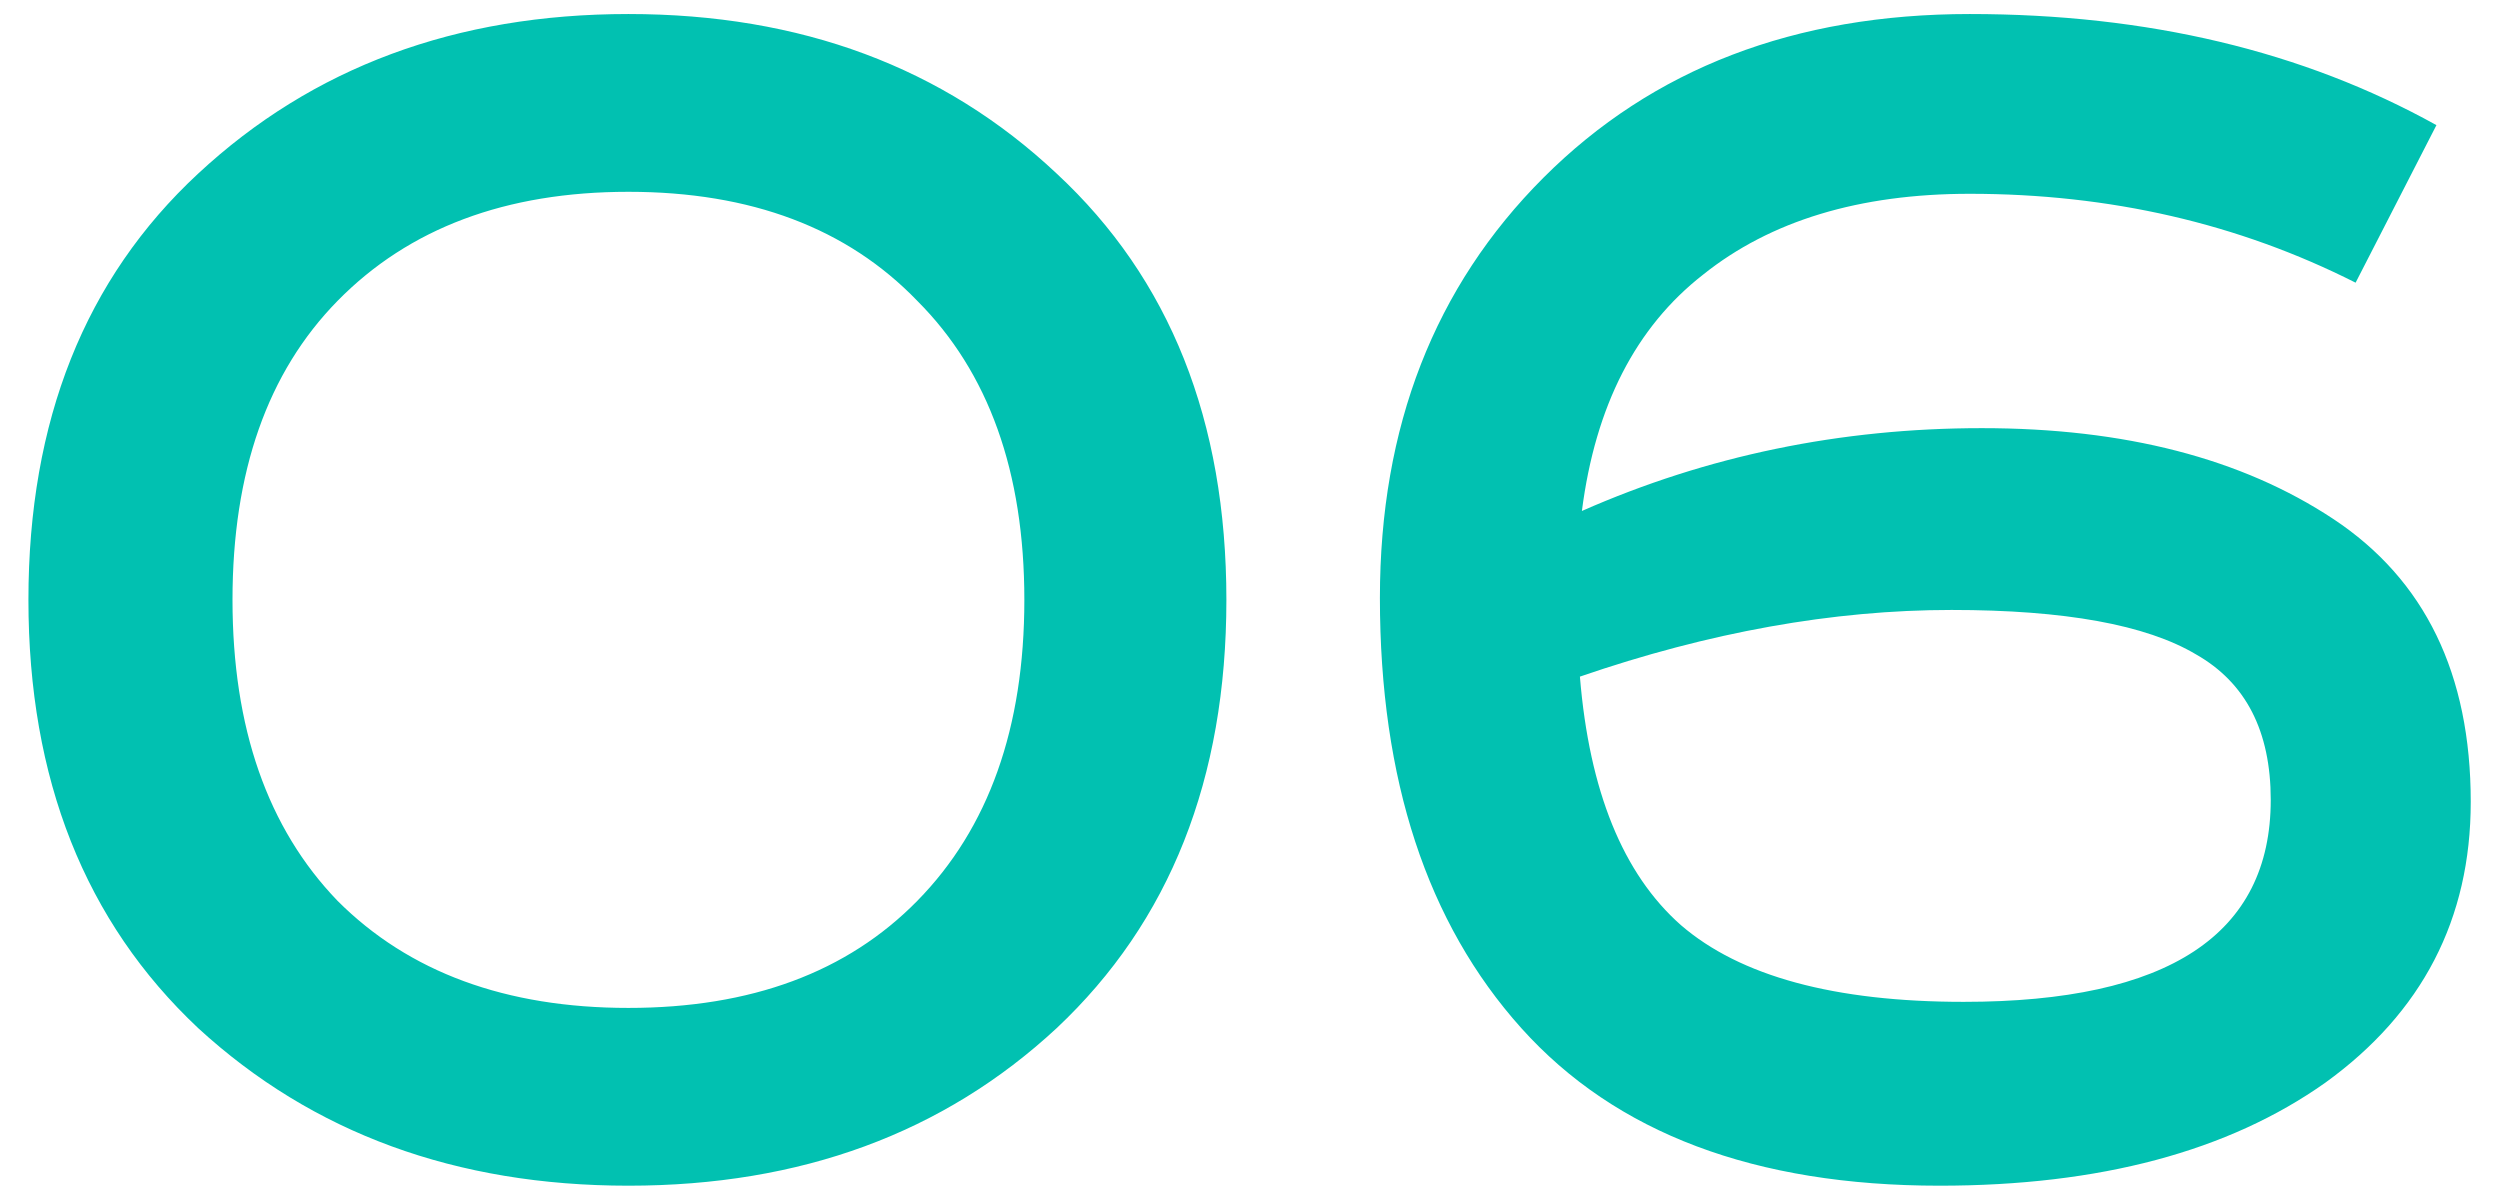 <?xml version="1.0" encoding="UTF-8"?> <svg xmlns="http://www.w3.org/2000/svg" width="54" height="26" viewBox="0 0 54 26" fill="none"> <path d="M7.291 6.499C5.778 8.041 5.022 10.193 5.022 12.957C5.022 15.72 5.778 17.888 7.291 19.458C8.832 21 10.927 21.771 13.574 21.771C16.221 21.771 18.301 21 19.814 19.458C21.355 17.888 22.126 15.72 22.126 12.957C22.126 10.193 21.355 8.041 19.814 6.499C18.301 4.928 16.221 4.143 13.574 4.143C10.927 4.143 8.832 4.928 7.291 6.499ZM22.825 3.75C25.268 6.019 26.49 9.088 26.49 12.957C26.49 16.826 25.268 19.909 22.825 22.207C20.381 24.476 17.297 25.611 13.574 25.611C9.85 25.611 6.752 24.476 4.28 22.207C1.836 19.909 0.614 16.826 0.614 12.957C0.614 9.088 1.836 6.019 4.28 3.75C6.752 1.452 9.85 0.303 13.574 0.303C17.297 0.303 20.381 1.452 22.825 3.75ZM52.627 2.703L50.881 6.106C48.35 4.826 45.572 4.186 42.547 4.186C40.162 4.186 38.242 4.768 36.787 5.932C35.333 7.066 34.46 8.768 34.169 11.037C36.874 9.844 39.754 9.248 42.809 9.248C45.892 9.248 48.423 9.902 50.401 11.211C52.379 12.521 53.368 14.557 53.368 17.32C53.368 19.851 52.321 21.873 50.227 23.386C48.132 24.869 45.354 25.611 41.892 25.611C37.907 25.611 34.896 24.476 32.86 22.207C30.824 19.938 29.806 16.84 29.806 12.913C29.806 9.219 30.984 6.194 33.34 3.837C35.696 1.481 38.765 0.303 42.547 0.303C46.387 0.303 49.747 1.103 52.627 2.703ZM34.126 14.615C34.329 17.088 35.056 18.877 36.307 19.982C37.587 21.087 39.623 21.64 42.416 21.64C46.838 21.64 49.048 20.186 49.048 17.277C49.048 15.793 48.51 14.746 47.434 14.135C46.358 13.495 44.598 13.175 42.154 13.175C39.594 13.175 36.918 13.655 34.126 14.615Z" fill="#01C1B1"></path> </svg> 